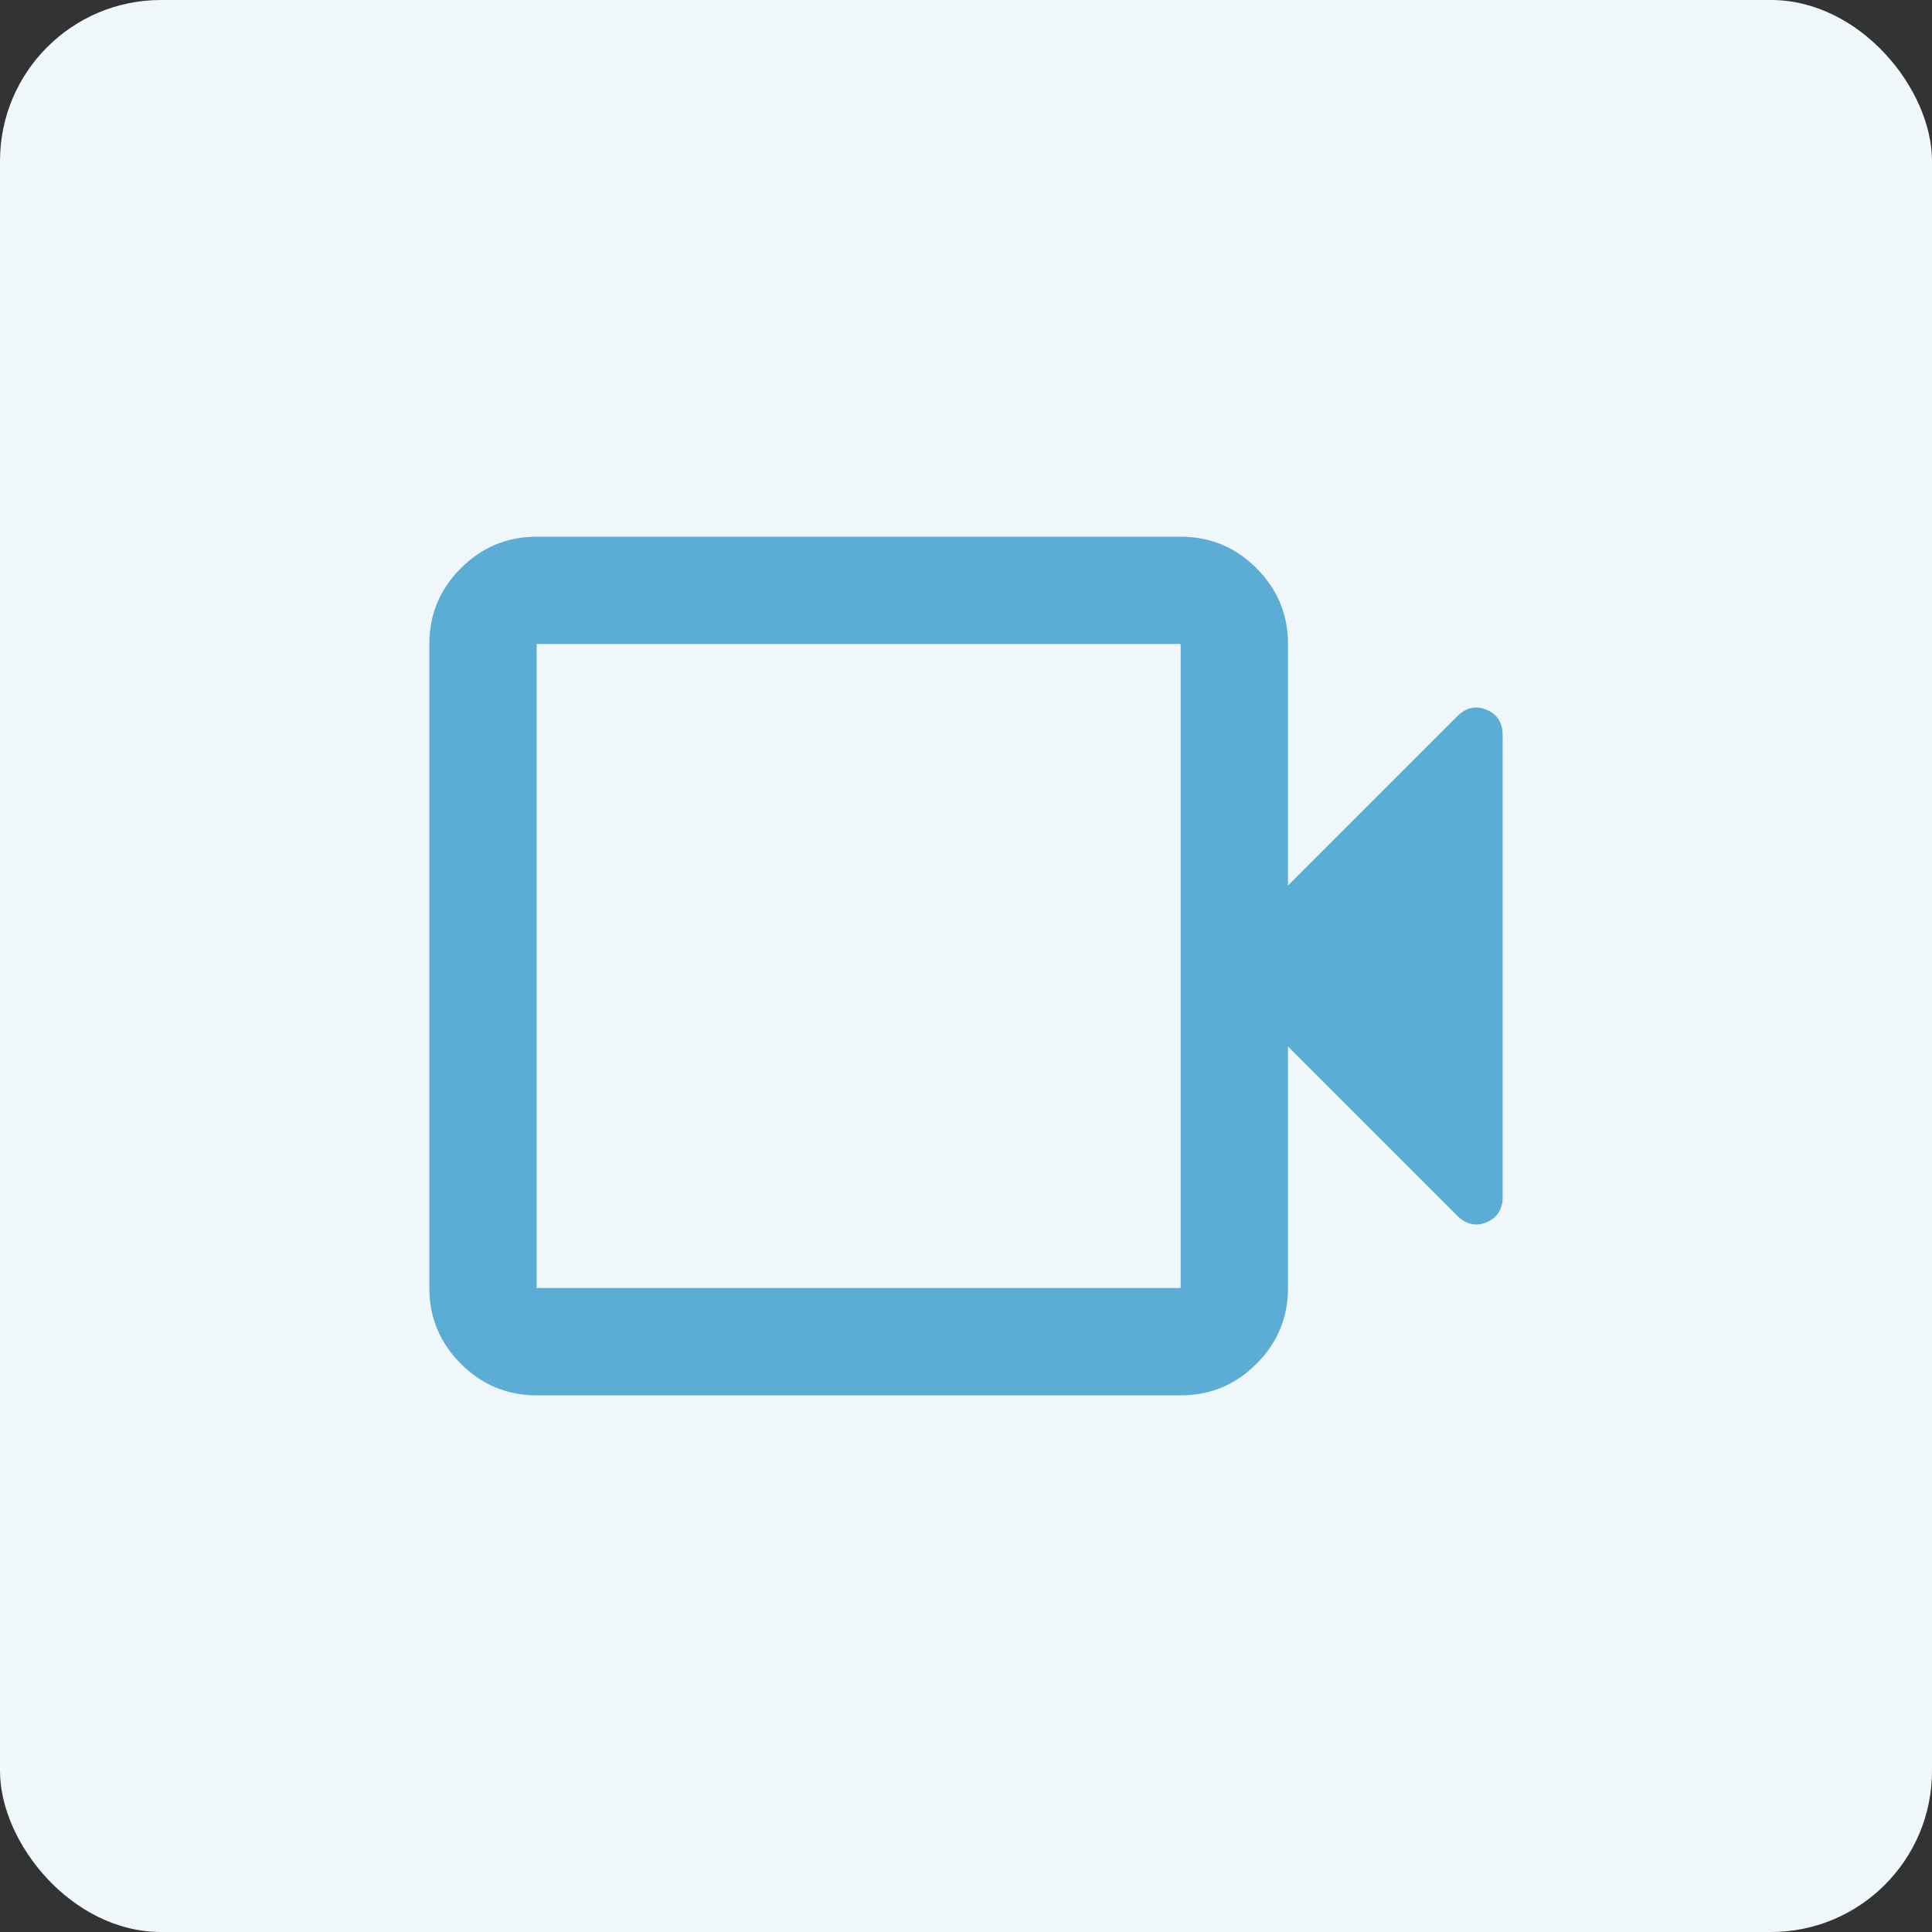 <svg width="48" height="48" viewBox="0 0 48 48" fill="none" xmlns="http://www.w3.org/2000/svg">
<rect x="0" y="0" width="48" height="48" fill="#333333" stroke="none"/>
<rect width="48" height="48" rx="4" fill="#EFF7FB"/>
<mask id="mask0_17_227" style="mask-type:alpha" maskUnits="userSpaceOnUse" x="8" y="8" width="32" height="32">
<rect x="8" y="8" width="32" height="32" fill="#D9D9D9"/>
</mask>
<g mask="url(#mask0_17_227)">
<path d="M13.333 34.667C12.6 34.667 11.972 34.406 11.45 33.883C10.928 33.361 10.667 32.733 10.667 32V16C10.667 15.267 10.928 14.639 11.45 14.117C11.972 13.595 12.6 13.334 13.333 13.334H29.333C30.067 13.334 30.695 13.595 31.217 14.117C31.739 14.639 32 15.267 32 16V22L36.2 17.8C36.422 17.578 36.667 17.522 36.933 17.634C37.2 17.745 37.333 17.956 37.333 18.267V29.733C37.333 30.045 37.2 30.256 36.933 30.367C36.667 30.478 36.422 30.422 36.2 30.2L32 26V32C32 32.733 31.739 33.361 31.217 33.883C30.695 34.406 30.067 34.667 29.333 34.667H13.333ZM13.333 32H29.333V16H13.333V32Z" fill="#5CADD6"/>
</g>
</svg>
